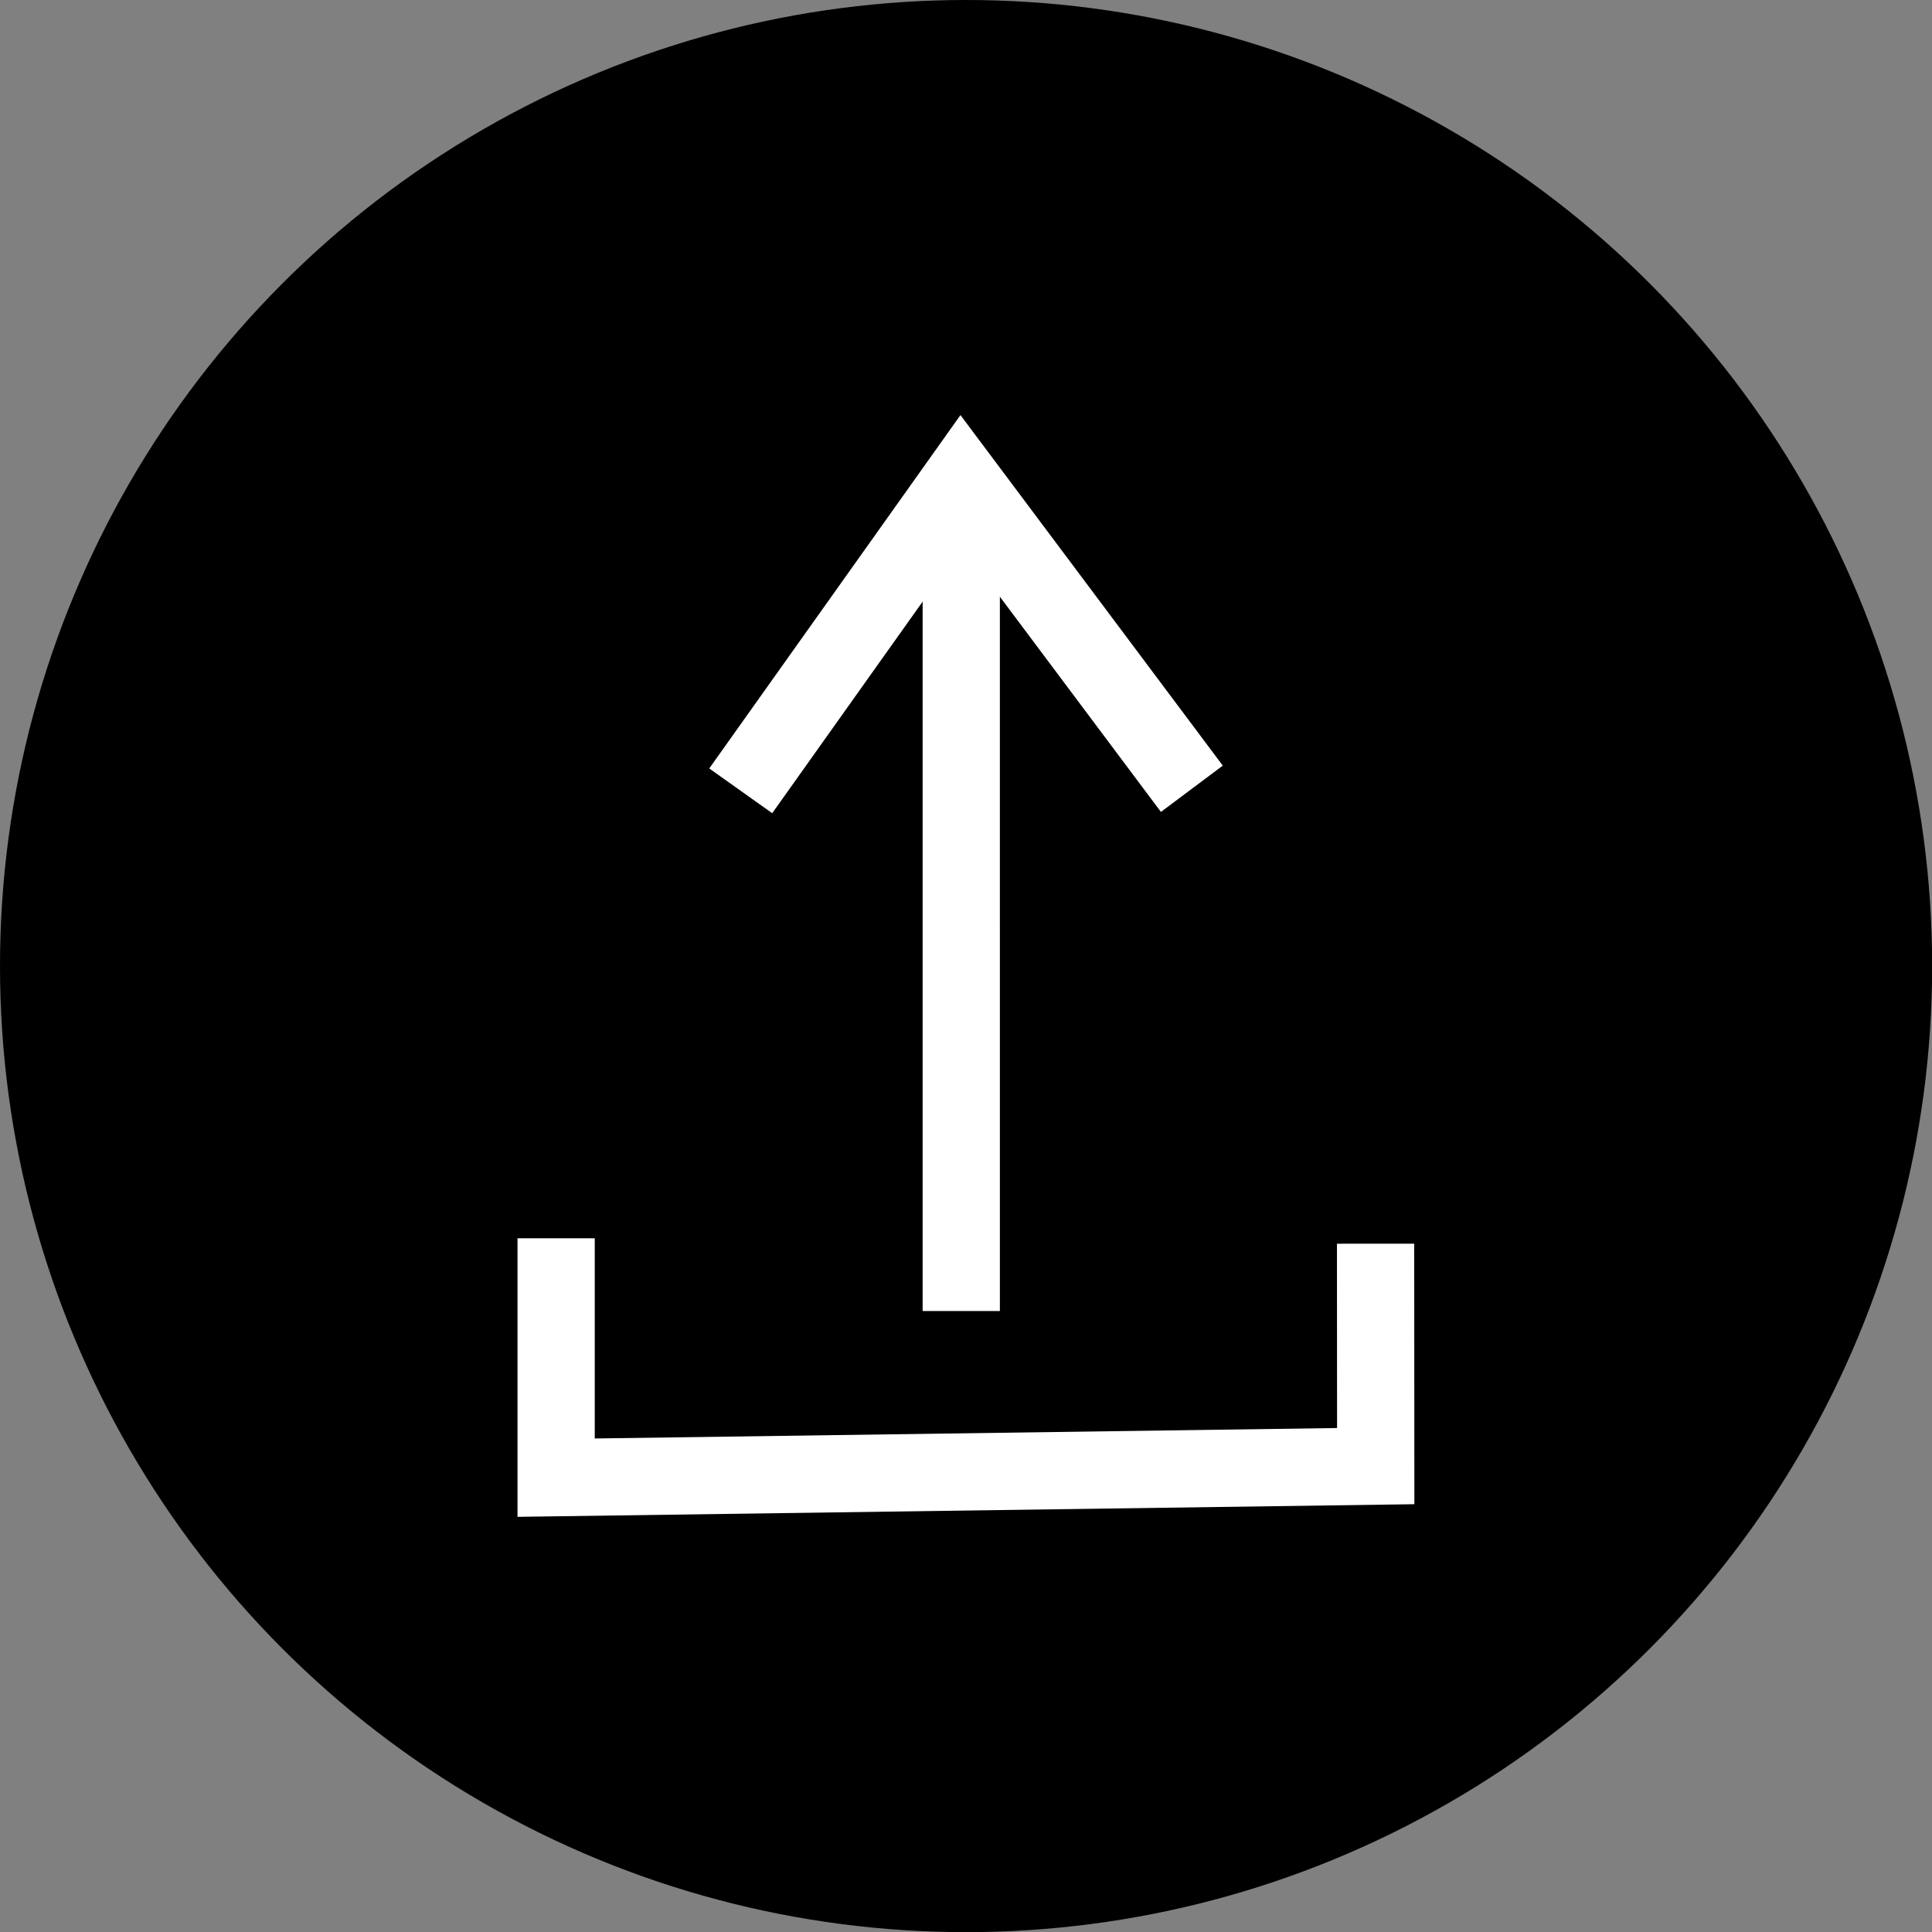 <?xml version="1.0" encoding="UTF-8" standalone="no"?>
<!-- Created with Inkscape (http://www.inkscape.org/) -->

<svg
   width="50"
   height="50"
   viewBox="0 0 13.229 13.229"
   version="1.1"
   id="svg5"
   xml:space="preserve"
   inkscape:version="1.2.2 (b0a8486541, 2022-12-01)"
   sodipodi:docname="upload.svg"
   xmlns:inkscape="http://www.inkscape.org/namespaces/inkscape"
   xmlns:sodipodi="http://sodipodi.sourceforge.net/DTD/sodipodi-0.dtd"
   xmlns="http://www.w3.org/2000/svg"
   xmlns:svg="http://www.w3.org/2000/svg"><rect x="0" y="0" width="13.229" height="13.229" fill="#808080" stroke="none"/><sodipodi:namedview
     id="namedview7"
     pagecolor="#ffffff"
     bordercolor="#666666"
     borderopacity="1.0"
     inkscape:showpageshadow="2"
     inkscape:pageopacity="0.0"
     inkscape:pagecheckerboard="0"
     inkscape:deskcolor="#d1d1d1"
     inkscape:document-units="mm"
     showgrid="false"
     inkscape:zoom="10.35098"
     inkscape:cx="40.672478"
     inkscape:cy="29.659028"
     inkscape:window-width="2556"
     inkscape:window-height="1390"
     inkscape:window-x="5120"
     inkscape:window-y="48"
     inkscape:window-maximized="1"
     inkscape:current-layer="layer1" /><defs
     id="defs2" /><g
     inkscape:label="Layer 1"
     inkscape:groupmode="layer"
     id="layer1"><circle
       style="fill:#000000;stroke-width:0.259;fill-opacity:1"
       id="path360"
       cx="6.615"
       cy="6.615"
       r="6.615" /><g
       id="g1860"><path
         style="fill:none;stroke:#ffffff;stroke-width:0.529;stroke-linecap:butt;stroke-linejoin:miter;stroke-dasharray:none;stroke-opacity:1"
         d="m 3.808,8.479 v 1.639 l 5.612,-0.079 -0.001,-1.523"
         id="path302" /><g
         id="g1070"
         transform="translate(-0.119,0.847)"><path
           style="fill:none;stroke:#ffffff;stroke-width:0.529;stroke-linecap:butt;stroke-linejoin:miter;stroke-dasharray:none;stroke-opacity:1"
           d="m 6.701,8.13 -3.8e-5,-5.282"
           id="path304"
           sodipodi:nodetypes="cc" /><path
           style="fill:none;stroke:#ffffff;stroke-width:0.529;stroke-linecap:butt;stroke-linejoin:miter;stroke-dasharray:none;stroke-opacity:1"
           d="M 8.28,4.554 6.701,2.444 5.191,4.568"
           id="path1066"
           sodipodi:nodetypes="ccc" /></g></g></g></svg>
